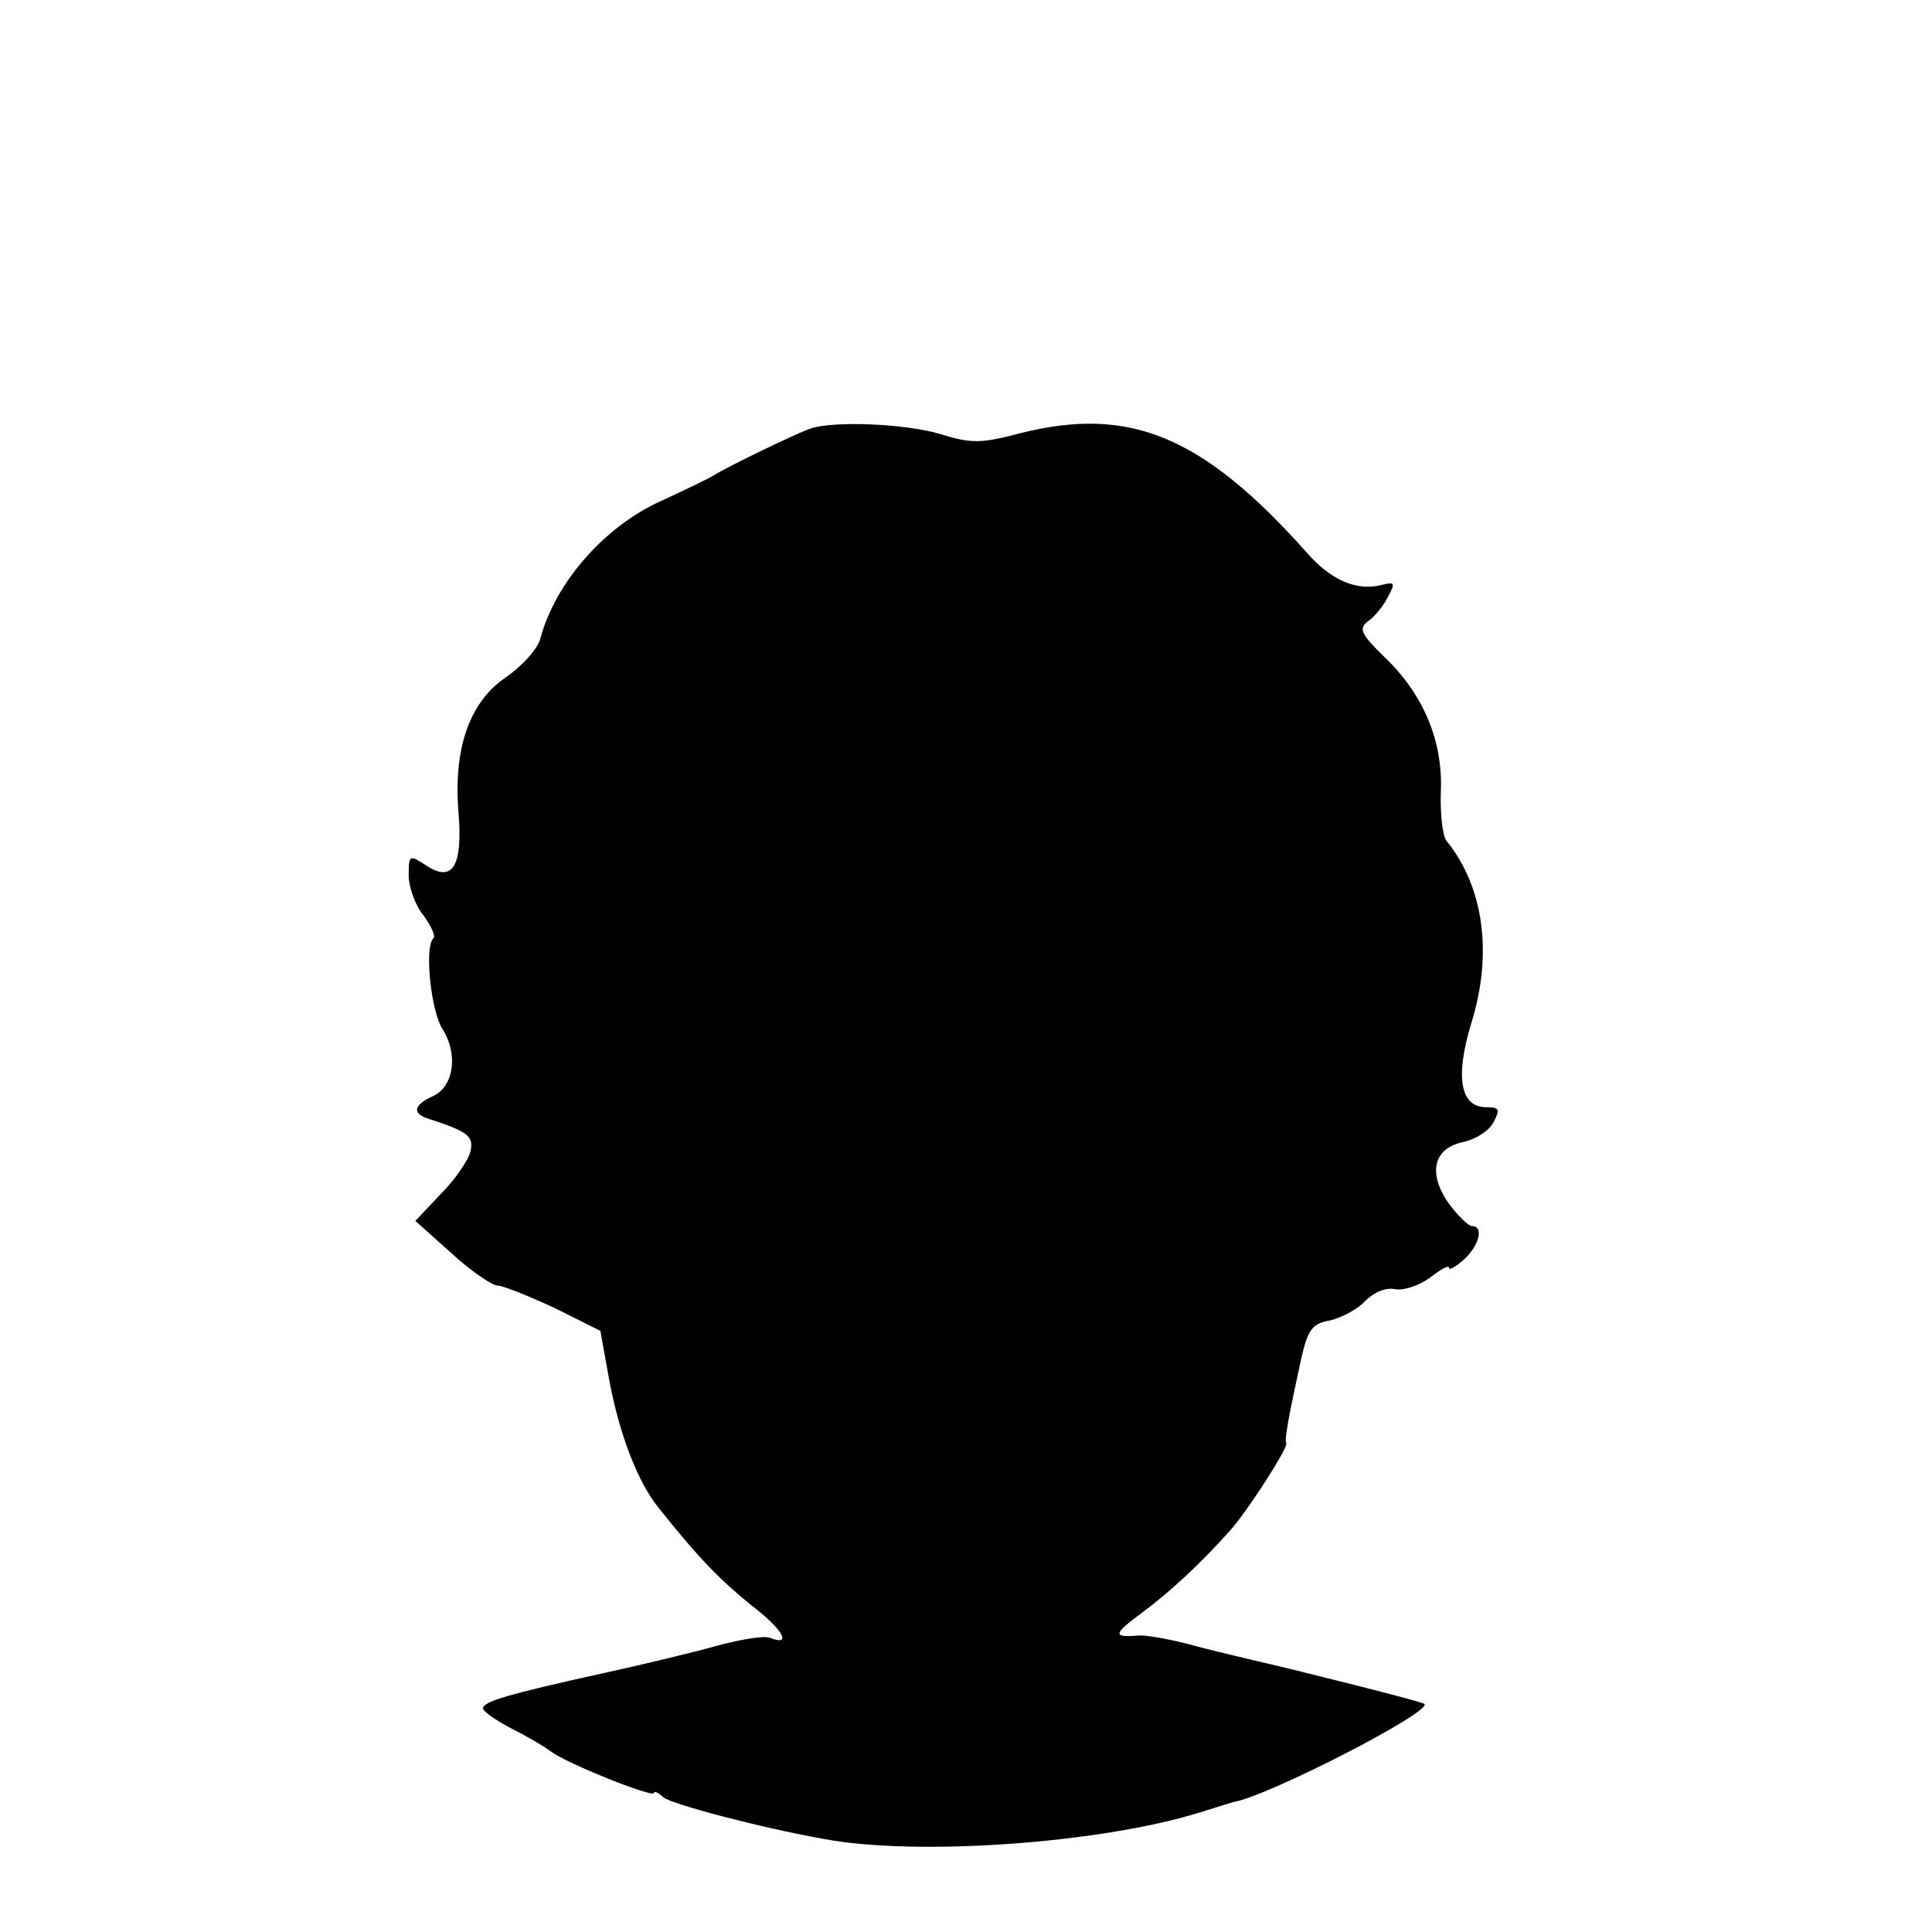 <?xml version="1.0" standalone="no"?>
<!DOCTYPE svg PUBLIC "-//W3C//DTD SVG 20010904//EN"
 "http://www.w3.org/TR/2001/REC-SVG-20010904/DTD/svg10.dtd">
<svg version="1.0" xmlns="http://www.w3.org/2000/svg"
 width="260pt" height="260pt" viewBox="0 0 260 260"
 preserveAspectRatio="xMidYMid meet">
<g transform="translate(0,260) scale(0.1,-0.1)"
fill="#000000" stroke="none">
<path d="M1090 2023 c-20 -7 -111 -51 -130 -63 -8 -5 -40 -20 -70 -34 -76 -34
-143 -110 -163 -186 -4 -14 -25 -37 -47 -52 -48 -33 -70 -95 -63 -181 6 -73
-8 -95 -43 -72 -23 15 -24 15 -24 -13 0 -16 9 -41 20 -54 10 -14 17 -28 13
-31 -12 -12 -3 -97 12 -121 22 -34 16 -78 -12 -91 -27 -12 -29 -24 -5 -31 52
-17 60 -23 55 -44 -3 -12 -21 -38 -40 -57 l-34 -36 48 -43 c26 -24 54 -43 62
-44 8 0 42 -14 77 -30 l62 -31 12 -67 c14 -74 39 -138 67 -172 55 -69 83 -97
125 -131 43 -33 54 -55 24 -43 -7 3 -39 -2 -72 -11 -32 -9 -99 -25 -149 -36
-132 -29 -165 -39 -165 -48 0 -4 17 -16 38 -27 20 -10 44 -24 52 -30 19 -16
140 -64 140 -57 0 3 6 1 13 -6 12 -9 127 -40 217 -56 124 -23 370 -6 505 36
22 7 42 13 45 14 45 7 267 121 257 132 -3 3 -166 44 -227 58 -8 2 -43 10 -78
19 -35 10 -71 16 -80 15 -35 -3 -34 2 4 30 39 29 81 68 120 112 24 27 79 113
75 117 -3 3 4 40 20 113 9 40 15 48 39 52 16 4 37 15 47 26 12 12 28 19 41 16
11 -2 32 5 47 16 14 11 25 17 25 13 0 -4 9 1 20 11 21 19 27 45 11 45 -5 0
-19 14 -31 30 -29 41 -21 75 19 83 17 4 35 15 41 27 9 17 8 20 -10 20 -35 0
-42 41 -20 113 29 93 17 183 -33 245 -6 7 -9 38 -8 67 3 67 -23 130 -75 180
-33 32 -36 39 -23 49 9 6 21 21 27 33 10 19 9 20 -8 16 -34 -9 -69 6 -102 44
-140 157 -238 197 -385 160 -53 -14 -66 -14 -108 -1 -47 14 -145 18 -175 7z"/>
</g>
</svg>
